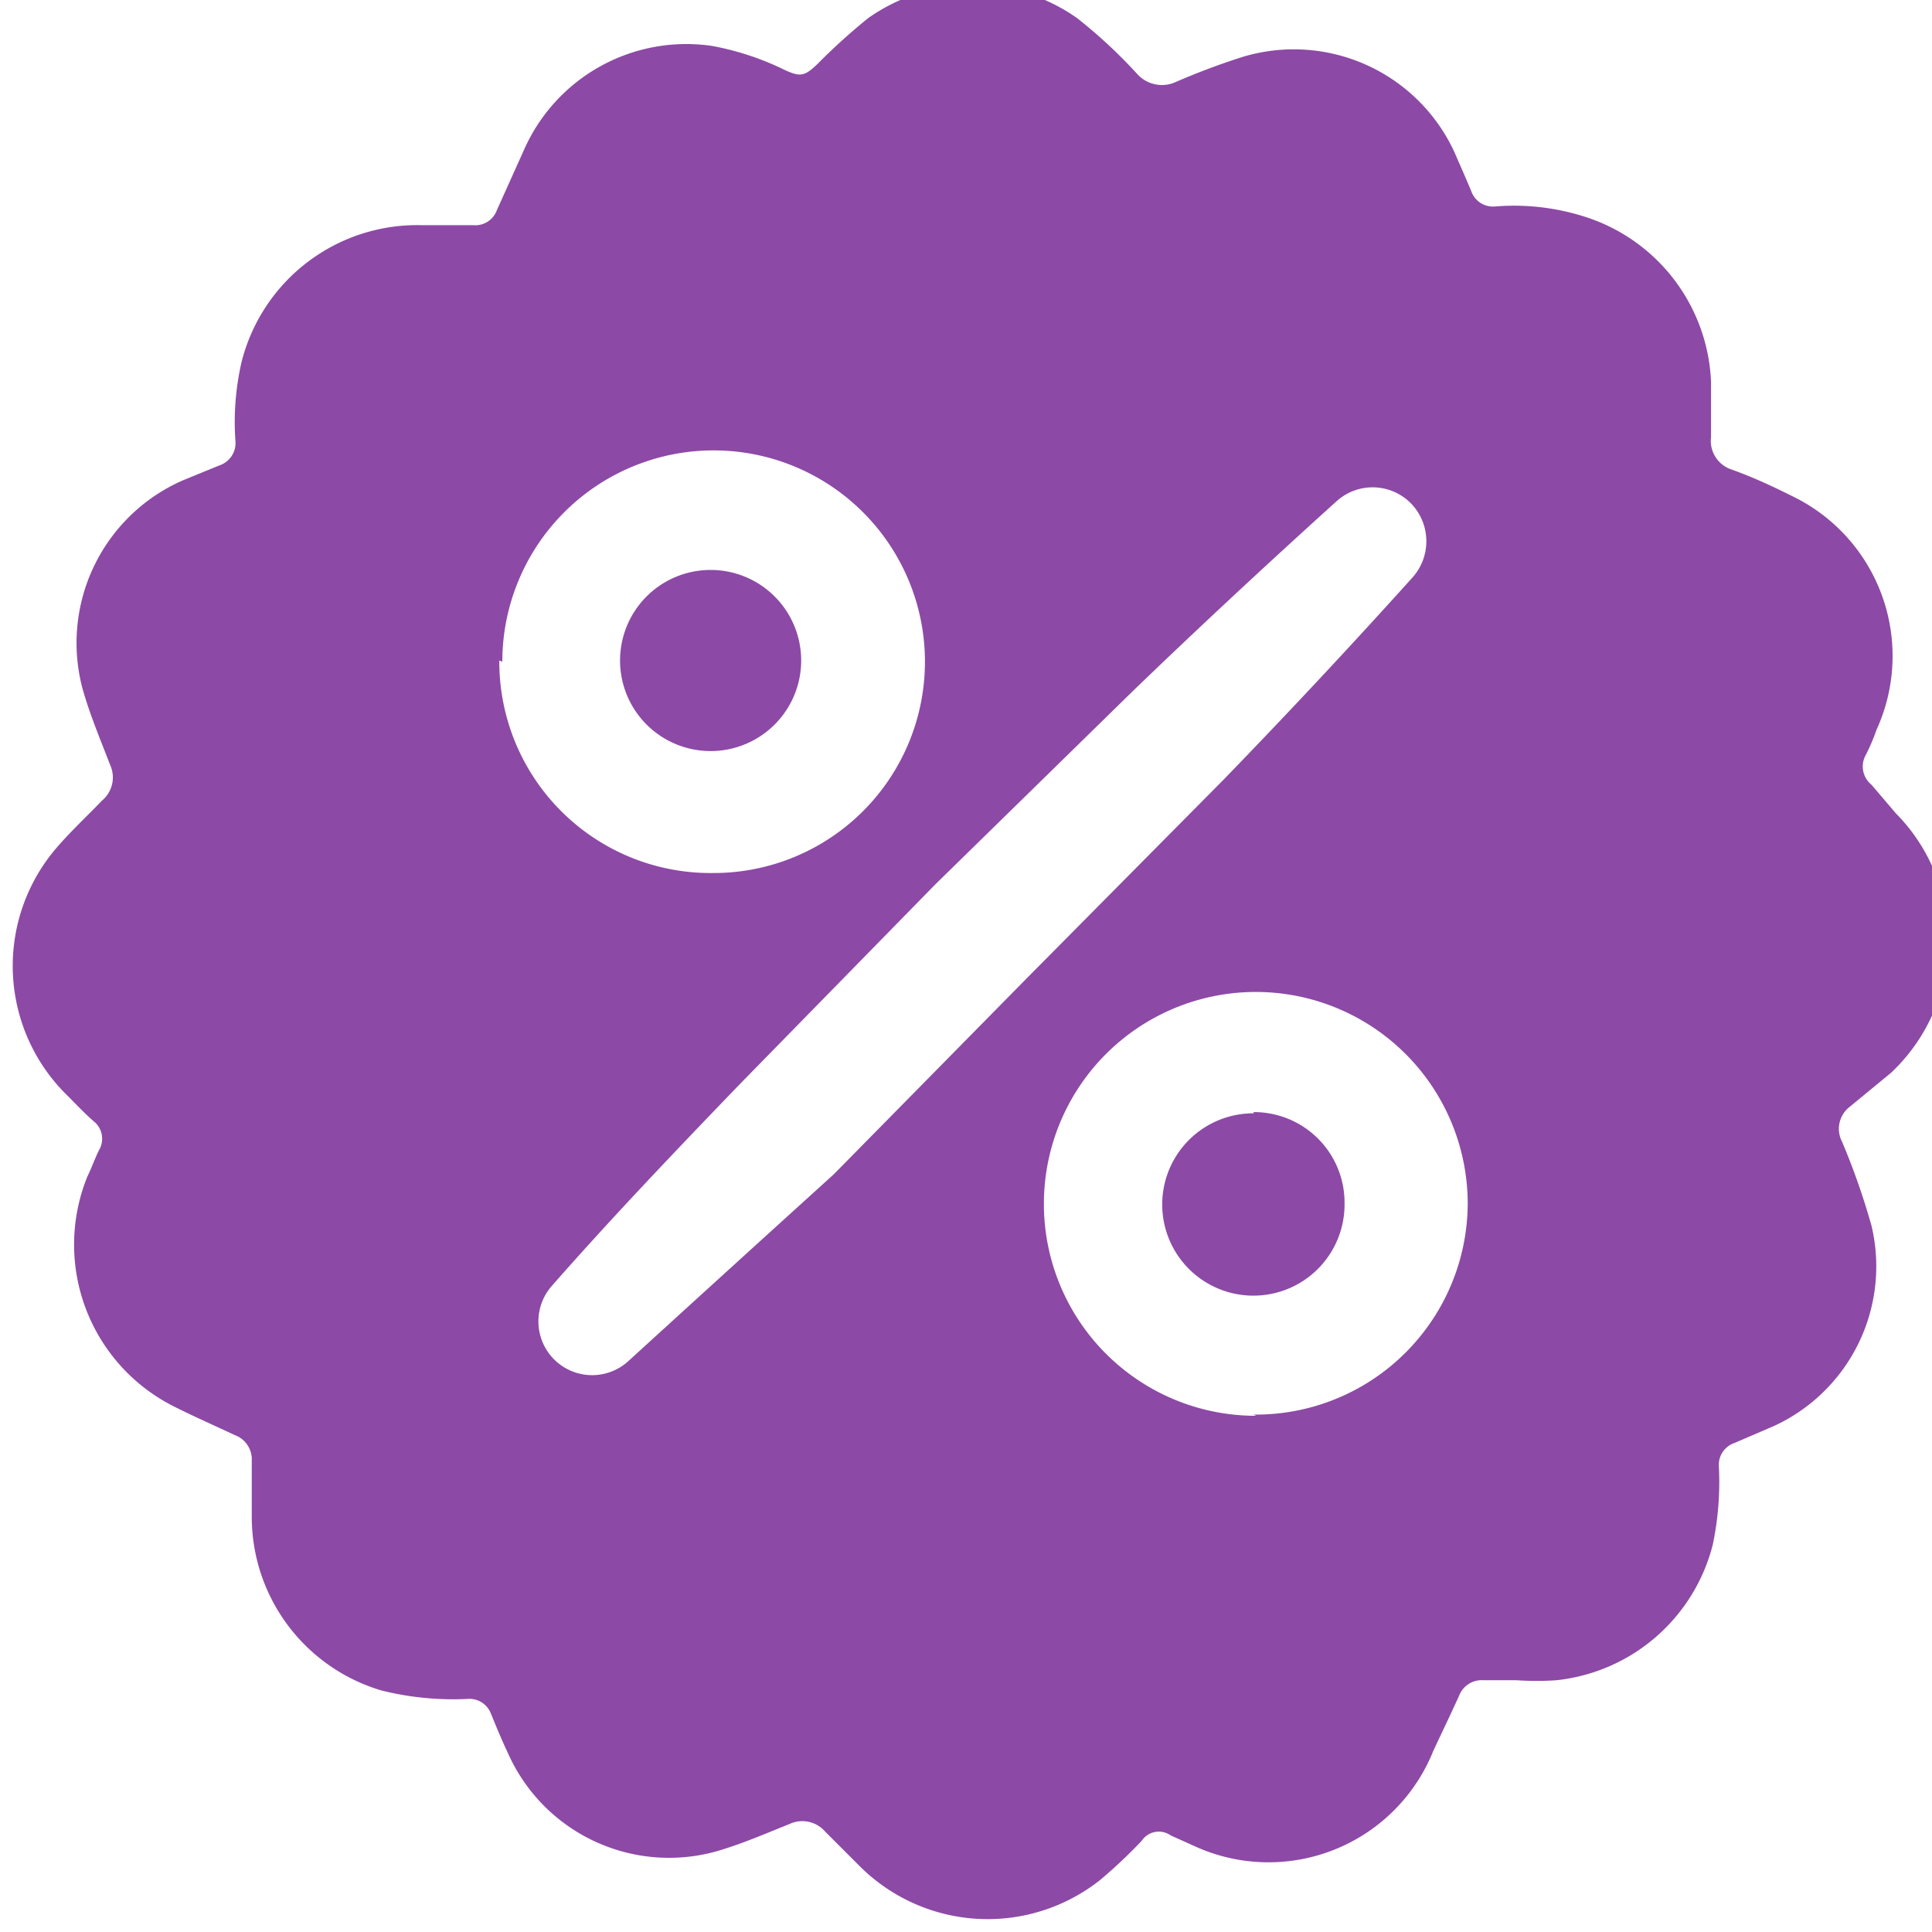 <svg id="Layer_1" data-name="Layer 1" xmlns="http://www.w3.org/2000/svg" viewBox="0 0 32 32"><defs><style>.cls-1{fill:#8d49a6;}</style></defs><title>dbd_icon_</title><path class="cls-1" d="M11.77,12.44a1.5,1.5,0,1,0-1.5-1.5A1.5,1.5,0,0,0,11.77,12.44Zm9,6a1.51,1.51,0,1,0,1.5,1.5A1.5,1.5,0,0,0,20.76,18.42Zm10.55-.67a3,3,0,0,0,.08-4.3L31,13a.39.39,0,0,1-.1-.49,3.12,3.12,0,0,0,.18-.42,2.94,2.94,0,0,0-1.39-3.87c-.32-.16-.64-.31-1-.44a.5.5,0,0,1-.35-.54c0-.31,0-.61,0-.92a3,3,0,0,0-2-2.7,3.85,3.85,0,0,0-1.58-.2.38.38,0,0,1-.39-.25c-.09-.22-.19-.44-.28-.65A2.93,2.93,0,0,0,20.59.94a11.65,11.65,0,0,0-1.12.42.55.55,0,0,1-.63-.13,8.33,8.33,0,0,0-1-.93,3,3,0,0,0-3.46,0,10.1,10.1,0,0,0-.84.76c-.21.2-.28.22-.54.1a4.65,4.65,0,0,0-1.21-.4A2.94,2.94,0,0,0,8.68,2.48l-.45,1a.38.38,0,0,1-.39.25H7A3,3,0,0,0,4,6a4.44,4.44,0,0,0-.1,1.31.39.39,0,0,1-.27.4l-.61.25a2.94,2.94,0,0,0-1.66,3.42c.12.44.3.86.46,1.28a.5.5,0,0,1-.13.6c-.25.26-.52.51-.76.79a3,3,0,0,0,.19,4.1c.14.14.28.29.43.42a.37.37,0,0,1,.09.48c-.07.14-.12.29-.19.43A3,3,0,0,0,2.89,23.3c.34.17.68.32,1,.47a.43.43,0,0,1,.28.43v.92A3,3,0,0,0,6.32,28a4.9,4.9,0,0,0,1.42.14.38.38,0,0,1,.39.24c.09.22.18.44.28.65a2.92,2.92,0,0,0,3.47,1.63c.41-.12.8-.29,1.2-.45a.5.5,0,0,1,.59.13l.55.55a3,3,0,0,0,4,.25,8.43,8.43,0,0,0,.69-.65.34.34,0,0,1,.48-.09l.4.18A2.94,2.94,0,0,0,23.74,29c.14-.3.29-.61.43-.92a.4.4,0,0,1,.4-.25h.55a4.85,4.85,0,0,0,.66,0,3,3,0,0,0,2.59-2.25,5.07,5.07,0,0,0,.1-1.29.38.38,0,0,1,.26-.39l.65-.28A2.91,2.91,0,0,0,31,20.31a11.61,11.61,0,0,0-.49-1.4.46.46,0,0,1,.13-.58Zm-23-6.81a3.5,3.5,0,1,1,3.5,3.5A3.5,3.5,0,0,1,8.27,10.94Zm5.49,8.49Q12.1,21,10.39,22.56a.89.89,0,0,1-1.26-1.25c1-1.14,2.08-2.27,3.14-3.37l3.22-3.29,3.28-3.21C19.88,10.37,21,9.33,22.14,8.3a.89.89,0,0,1,1.26.07.9.9,0,0,1,0,1.19q-1.54,1.71-3.14,3.36L17,16.21Zm7,4a3.51,3.51,0,1,1,3.5-3.51A3.51,3.51,0,0,1,20.76,23.43Z"/></svg>